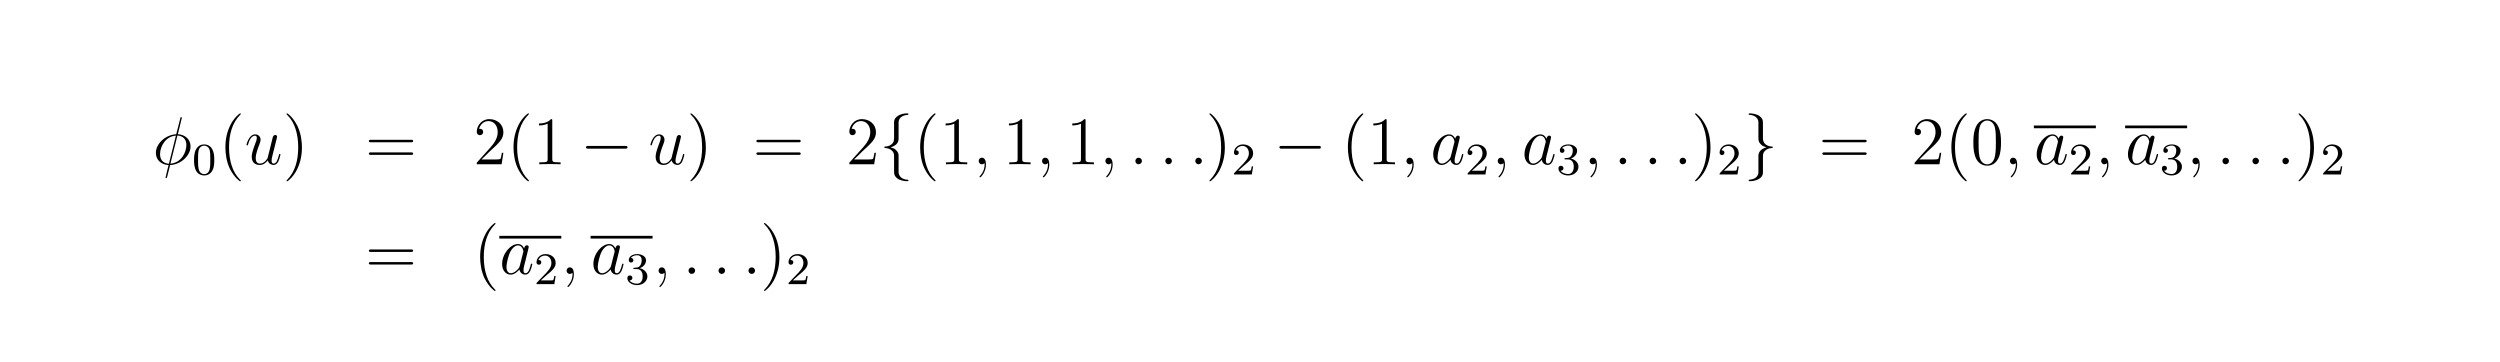 <?xml version="1.0" encoding="UTF-8"?>
<svg xmlns="http://www.w3.org/2000/svg" xmlns:xlink="http://www.w3.org/1999/xlink" width="440.45pt" height="63.76pt" viewBox="0 0 440.45 63.76" version="1.2">
<defs>
<g>
<symbol overflow="visible" id="glyph0-0">
<path style="stroke:none;" d=""/>
</symbol>
<symbol overflow="visible" id="glyph0-1">
<path style="stroke:none;" d="M 5.141 -8.188 C 5.141 -8.297 5.062 -8.297 5.016 -8.297 C 4.906 -8.297 4.906 -8.266 4.859 -8.062 L 4.203 -5.5 C 4.172 -5.344 4.156 -5.328 4.141 -5.312 C 4.141 -5.297 4.047 -5.281 4.031 -5.281 C 2.062 -5.109 0.562 -3.5 0.562 -2.016 C 0.562 -0.719 1.547 0.078 2.797 0.141 C 2.703 0.516 2.625 0.891 2.516 1.266 C 2.359 1.906 2.266 2.297 2.266 2.344 C 2.266 2.359 2.266 2.438 2.375 2.438 C 2.422 2.438 2.469 2.438 2.484 2.391 C 2.516 2.359 2.578 2.078 2.625 1.922 L 3.078 0.141 C 5.109 0.031 6.672 -1.641 6.672 -3.141 C 6.672 -4.344 5.766 -5.219 4.438 -5.297 Z M 4.359 -5.062 C 5.156 -5.016 5.938 -4.562 5.938 -3.391 C 5.938 -2.047 5 -0.25 3.125 -0.109 Z M 2.859 -0.094 C 2.266 -0.125 1.297 -0.438 1.297 -1.75 C 1.297 -3.266 2.375 -4.938 4.094 -5.047 Z M 2.859 -0.094 "/>
</symbol>
<symbol overflow="visible" id="glyph0-2">
<path style="stroke:none;" d="M 4.078 -0.688 C 4.234 -0.031 4.812 0.125 5.094 0.125 C 5.469 0.125 5.766 -0.125 5.953 -0.531 C 6.156 -0.969 6.312 -1.672 6.312 -1.703 C 6.312 -1.766 6.266 -1.812 6.188 -1.812 C 6.078 -1.812 6.078 -1.75 6.031 -1.578 C 5.812 -0.75 5.594 -0.125 5.109 -0.125 C 4.75 -0.125 4.75 -0.516 4.75 -0.672 C 4.75 -0.938 4.797 -1.062 4.906 -1.562 C 5 -1.891 5.078 -2.219 5.156 -2.547 L 5.641 -4.5 C 5.719 -4.797 5.719 -4.812 5.719 -4.859 C 5.719 -5.031 5.578 -5.156 5.406 -5.156 C 5.062 -5.156 4.969 -4.859 4.906 -4.547 C 4.781 -4.094 4.141 -1.516 4.047 -1.094 C 4.047 -1.094 3.578 -0.125 2.703 -0.125 C 2.078 -0.125 1.953 -0.656 1.953 -1.094 C 1.953 -1.781 2.297 -2.734 2.609 -3.531 C 2.75 -3.922 2.812 -4.078 2.812 -4.312 C 2.812 -4.828 2.438 -5.266 1.859 -5.266 C 0.766 -5.266 0.328 -3.531 0.328 -3.438 C 0.328 -3.391 0.375 -3.328 0.453 -3.328 C 0.562 -3.328 0.578 -3.375 0.625 -3.547 C 0.906 -4.578 1.375 -5.031 1.828 -5.031 C 1.953 -5.031 2.141 -5.016 2.141 -4.641 C 2.141 -4.328 2.016 -3.984 1.828 -3.531 C 1.297 -2.109 1.25 -1.656 1.25 -1.297 C 1.25 -0.078 2.156 0.125 2.656 0.125 C 3.422 0.125 3.844 -0.406 4.078 -0.688 Z M 4.078 -0.688 "/>
</symbol>
<symbol overflow="visible" id="glyph0-3">
<path style="stroke:none;" d="M 2.328 0.047 C 2.328 -0.641 2.109 -1.156 1.609 -1.156 C 1.234 -1.156 1.047 -0.844 1.047 -0.578 C 1.047 -0.328 1.219 0 1.625 0 C 1.781 0 1.906 -0.047 2.016 -0.156 C 2.047 -0.172 2.062 -0.172 2.062 -0.172 C 2.094 -0.172 2.094 -0.016 2.094 0.047 C 2.094 0.438 2.016 1.219 1.328 2 C 1.188 2.141 1.188 2.156 1.188 2.188 C 1.188 2.25 1.25 2.312 1.312 2.312 C 1.406 2.312 2.328 1.422 2.328 0.047 Z M 2.328 0.047 "/>
</symbol>
<symbol overflow="visible" id="glyph0-4">
<path style="stroke:none;" d="M 2.203 -0.578 C 2.203 -0.922 1.906 -1.156 1.625 -1.156 C 1.281 -1.156 1.047 -0.875 1.047 -0.578 C 1.047 -0.234 1.328 0 1.609 0 C 1.953 0 2.203 -0.281 2.203 -0.578 Z M 2.203 -0.578 "/>
</symbol>
<symbol overflow="visible" id="glyph0-5">
<path style="stroke:none;" d="M 3.594 -1.422 C 3.531 -1.219 3.531 -1.188 3.375 -0.969 C 3.109 -0.641 2.578 -0.125 2.016 -0.125 C 1.531 -0.125 1.25 -0.562 1.25 -1.266 C 1.25 -1.922 1.625 -3.266 1.859 -3.766 C 2.266 -4.609 2.828 -5.031 3.281 -5.031 C 4.078 -5.031 4.234 -4.047 4.234 -3.953 C 4.234 -3.938 4.203 -3.797 4.188 -3.766 Z M 4.359 -4.484 C 4.234 -4.797 3.906 -5.266 3.281 -5.266 C 1.938 -5.266 0.484 -3.531 0.484 -1.75 C 0.484 -0.578 1.172 0.125 1.984 0.125 C 2.641 0.125 3.203 -0.391 3.531 -0.781 C 3.656 -0.078 4.219 0.125 4.578 0.125 C 4.938 0.125 5.219 -0.094 5.438 -0.531 C 5.625 -0.938 5.797 -1.656 5.797 -1.703 C 5.797 -1.766 5.75 -1.812 5.672 -1.812 C 5.562 -1.812 5.562 -1.75 5.516 -1.578 C 5.328 -0.875 5.109 -0.125 4.609 -0.125 C 4.266 -0.125 4.25 -0.438 4.25 -0.672 C 4.25 -0.938 4.281 -1.078 4.391 -1.547 C 4.469 -1.844 4.531 -2.109 4.625 -2.453 C 5.062 -4.25 5.172 -4.672 5.172 -4.75 C 5.172 -4.906 5.047 -5.047 4.859 -5.047 C 4.484 -5.047 4.391 -4.625 4.359 -4.484 Z M 4.359 -4.484 "/>
</symbol>
<symbol overflow="visible" id="glyph1-0">
<path style="stroke:none;" d=""/>
</symbol>
<symbol overflow="visible" id="glyph1-1">
<path style="stroke:none;" d="M 3.891 -2.547 C 3.891 -3.391 3.812 -3.906 3.547 -4.422 C 3.203 -5.125 2.547 -5.297 2.109 -5.297 C 1.109 -5.297 0.734 -4.547 0.625 -4.328 C 0.344 -3.75 0.328 -2.953 0.328 -2.547 C 0.328 -2.016 0.344 -1.219 0.734 -0.578 C 1.094 0.016 1.688 0.172 2.109 0.172 C 2.5 0.172 3.172 0.047 3.578 -0.734 C 3.875 -1.312 3.891 -2.031 3.891 -2.547 Z M 2.109 -0.062 C 1.844 -0.062 1.297 -0.188 1.125 -1.016 C 1.031 -1.469 1.031 -2.219 1.031 -2.641 C 1.031 -3.188 1.031 -3.75 1.125 -4.188 C 1.297 -5 1.906 -5.078 2.109 -5.078 C 2.375 -5.078 2.938 -4.938 3.094 -4.219 C 3.188 -3.781 3.188 -3.172 3.188 -2.641 C 3.188 -2.172 3.188 -1.453 3.094 -1 C 2.922 -0.172 2.375 -0.062 2.109 -0.062 Z M 2.109 -0.062 "/>
</symbol>
<symbol overflow="visible" id="glyph1-2">
<path style="stroke:none;" d="M 2.25 -1.625 C 2.375 -1.75 2.703 -2.016 2.844 -2.125 C 3.328 -2.578 3.797 -3.016 3.797 -3.734 C 3.797 -4.688 3 -5.297 2.016 -5.297 C 1.047 -5.297 0.422 -4.578 0.422 -3.859 C 0.422 -3.469 0.734 -3.422 0.844 -3.422 C 1.016 -3.422 1.266 -3.531 1.266 -3.844 C 1.266 -4.25 0.859 -4.25 0.766 -4.25 C 1 -4.844 1.531 -5.031 1.922 -5.031 C 2.656 -5.031 3.047 -4.406 3.047 -3.734 C 3.047 -2.906 2.469 -2.297 1.516 -1.344 L 0.516 -0.297 C 0.422 -0.219 0.422 -0.203 0.422 0 L 3.562 0 L 3.797 -1.422 L 3.547 -1.422 C 3.531 -1.266 3.469 -0.875 3.375 -0.719 C 3.328 -0.656 2.719 -0.656 2.594 -0.656 L 1.172 -0.656 Z M 2.25 -1.625 "/>
</symbol>
<symbol overflow="visible" id="glyph1-3">
<path style="stroke:none;" d="M 2.016 -2.656 C 2.641 -2.656 3.047 -2.203 3.047 -1.359 C 3.047 -0.359 2.484 -0.078 2.062 -0.078 C 1.625 -0.078 1.016 -0.234 0.734 -0.656 C 1.031 -0.656 1.234 -0.844 1.234 -1.094 C 1.234 -1.359 1.047 -1.531 0.781 -1.531 C 0.578 -1.531 0.344 -1.406 0.344 -1.078 C 0.344 -0.328 1.156 0.172 2.078 0.172 C 3.125 0.172 3.875 -0.562 3.875 -1.359 C 3.875 -2.031 3.344 -2.625 2.531 -2.812 C 3.156 -3.031 3.641 -3.562 3.641 -4.203 C 3.641 -4.844 2.922 -5.297 2.094 -5.297 C 1.234 -5.297 0.594 -4.844 0.594 -4.234 C 0.594 -3.938 0.781 -3.812 1 -3.812 C 1.25 -3.812 1.406 -3.984 1.406 -4.219 C 1.406 -4.516 1.141 -4.625 0.969 -4.625 C 1.312 -5.062 1.922 -5.094 2.062 -5.094 C 2.266 -5.094 2.875 -5.031 2.875 -4.203 C 2.875 -3.656 2.641 -3.312 2.531 -3.188 C 2.297 -2.938 2.109 -2.922 1.625 -2.891 C 1.469 -2.891 1.406 -2.875 1.406 -2.766 C 1.406 -2.656 1.484 -2.656 1.625 -2.656 Z M 2.016 -2.656 "/>
</symbol>
<symbol overflow="visible" id="glyph2-0">
<path style="stroke:none;" d=""/>
</symbol>
<symbol overflow="visible" id="glyph2-1">
<path style="stroke:none;" d="M 3.891 2.906 C 3.891 2.875 3.891 2.844 3.688 2.641 C 2.484 1.438 1.812 -0.531 1.812 -2.969 C 1.812 -5.297 2.375 -7.297 3.766 -8.703 C 3.891 -8.812 3.891 -8.828 3.891 -8.875 C 3.891 -8.938 3.828 -8.969 3.781 -8.969 C 3.625 -8.969 2.641 -8.109 2.062 -6.938 C 1.453 -5.719 1.172 -4.453 1.172 -2.969 C 1.172 -1.906 1.344 -0.484 1.953 0.781 C 2.672 2.219 3.641 3 3.781 3 C 3.828 3 3.891 2.969 3.891 2.906 Z M 3.891 2.906 "/>
</symbol>
<symbol overflow="visible" id="glyph2-2">
<path style="stroke:none;" d="M 3.375 -2.969 C 3.375 -3.891 3.25 -5.359 2.578 -6.75 C 1.875 -8.188 0.891 -8.969 0.766 -8.969 C 0.719 -8.969 0.656 -8.938 0.656 -8.875 C 0.656 -8.828 0.656 -8.812 0.859 -8.609 C 2.062 -7.406 2.719 -5.422 2.719 -2.984 C 2.719 -0.672 2.156 1.328 0.781 2.734 C 0.656 2.844 0.656 2.875 0.656 2.906 C 0.656 2.969 0.719 3 0.766 3 C 0.922 3 1.906 2.141 2.484 0.969 C 3.094 -0.25 3.375 -1.547 3.375 -2.969 Z M 3.375 -2.969 "/>
</symbol>
<symbol overflow="visible" id="glyph2-3">
<path style="stroke:none;" d="M 8.062 -3.875 C 8.234 -3.875 8.453 -3.875 8.453 -4.094 C 8.453 -4.312 8.25 -4.312 8.062 -4.312 L 1.031 -4.312 C 0.859 -4.312 0.641 -4.312 0.641 -4.094 C 0.641 -3.875 0.844 -3.875 1.031 -3.875 Z M 8.062 -1.656 C 8.234 -1.656 8.453 -1.656 8.453 -1.859 C 8.453 -2.094 8.25 -2.094 8.062 -2.094 L 1.031 -2.094 C 0.859 -2.094 0.641 -2.094 0.641 -1.875 C 0.641 -1.656 0.844 -1.656 1.031 -1.656 Z M 8.062 -1.656 "/>
</symbol>
<symbol overflow="visible" id="glyph2-4">
<path style="stroke:none;" d="M 5.266 -2.016 L 5 -2.016 C 4.953 -1.812 4.859 -1.141 4.75 -0.953 C 4.656 -0.844 3.984 -0.844 3.625 -0.844 L 1.406 -0.844 C 1.734 -1.125 2.469 -1.891 2.766 -2.172 C 4.594 -3.844 5.266 -4.469 5.266 -5.656 C 5.266 -7.031 4.172 -7.953 2.781 -7.953 C 1.406 -7.953 0.578 -6.766 0.578 -5.734 C 0.578 -5.125 1.109 -5.125 1.141 -5.125 C 1.406 -5.125 1.703 -5.312 1.703 -5.688 C 1.703 -6.031 1.484 -6.25 1.141 -6.25 C 1.047 -6.25 1.016 -6.25 0.984 -6.234 C 1.203 -7.047 1.859 -7.609 2.625 -7.609 C 3.641 -7.609 4.266 -6.75 4.266 -5.656 C 4.266 -4.641 3.688 -3.75 3 -2.984 L 0.578 -0.281 L 0.578 0 L 4.953 0 Z M 5.266 -2.016 "/>
</symbol>
<symbol overflow="visible" id="glyph2-5">
<path style="stroke:none;" d="M 3.438 -7.656 C 3.438 -7.938 3.438 -7.953 3.203 -7.953 C 2.922 -7.625 2.312 -7.188 1.094 -7.188 L 1.094 -6.844 C 1.359 -6.844 1.953 -6.844 2.625 -7.141 L 2.625 -0.922 C 2.625 -0.484 2.578 -0.344 1.531 -0.344 L 1.156 -0.344 L 1.156 0 C 1.484 -0.031 2.641 -0.031 3.031 -0.031 C 3.438 -0.031 4.578 -0.031 4.906 0 L 4.906 -0.344 L 4.531 -0.344 C 3.484 -0.344 3.438 -0.484 3.438 -0.922 Z M 3.438 -7.656 "/>
</symbol>
<symbol overflow="visible" id="glyph2-6">
<path style="stroke:none;" d="M 5.359 -3.828 C 5.359 -4.812 5.297 -5.781 4.859 -6.688 C 4.375 -7.688 3.516 -7.953 2.922 -7.953 C 2.234 -7.953 1.391 -7.609 0.938 -6.609 C 0.609 -5.859 0.484 -5.109 0.484 -3.828 C 0.484 -2.672 0.578 -1.797 1 -0.938 C 1.469 -0.031 2.297 0.25 2.922 0.25 C 3.953 0.25 4.547 -0.375 4.906 -1.062 C 5.328 -1.953 5.359 -3.125 5.359 -3.828 Z M 2.922 0.016 C 2.531 0.016 1.75 -0.203 1.531 -1.5 C 1.406 -2.219 1.406 -3.125 1.406 -3.969 C 1.406 -4.953 1.406 -5.828 1.594 -6.531 C 1.797 -7.344 2.406 -7.703 2.922 -7.703 C 3.375 -7.703 4.062 -7.438 4.297 -6.406 C 4.453 -5.719 4.453 -4.781 4.453 -3.969 C 4.453 -3.172 4.453 -2.266 4.312 -1.531 C 4.094 -0.219 3.328 0.016 2.922 0.016 Z M 2.922 0.016 "/>
</symbol>
<symbol overflow="visible" id="glyph3-0">
<path style="stroke:none;" d=""/>
</symbol>
<symbol overflow="visible" id="glyph3-1">
<path style="stroke:none;" d="M 7.875 -2.75 C 8.078 -2.75 8.297 -2.75 8.297 -2.984 C 8.297 -3.234 8.078 -3.234 7.875 -3.234 L 1.406 -3.234 C 1.203 -3.234 0.984 -3.234 0.984 -2.984 C 0.984 -2.75 1.203 -2.75 1.406 -2.75 Z M 7.875 -2.75 "/>
</symbol>
<symbol overflow="visible" id="glyph3-2">
<path style="stroke:none;" d="M 3.375 -7.375 C 3.375 -7.859 3.688 -8.625 5 -8.703 C 5.062 -8.719 5.109 -8.766 5.109 -8.828 C 5.109 -8.969 5.016 -8.969 4.875 -8.969 C 3.688 -8.969 2.594 -8.359 2.578 -7.469 L 2.578 -4.75 C 2.578 -4.281 2.578 -3.891 2.109 -3.5 C 1.688 -3.156 1.234 -3.125 0.969 -3.125 C 0.906 -3.109 0.859 -3.062 0.859 -2.984 C 0.859 -2.875 0.938 -2.875 1.047 -2.859 C 1.844 -2.812 2.422 -2.375 2.547 -1.797 C 2.578 -1.656 2.578 -1.641 2.578 -1.203 L 2.578 1.156 C 2.578 1.656 2.578 2.047 3.156 2.5 C 3.625 2.859 4.406 2.984 4.875 2.984 C 5.016 2.984 5.109 2.984 5.109 2.859 C 5.109 2.734 5.031 2.734 4.906 2.719 C 4.156 2.672 3.578 2.297 3.422 1.688 C 3.375 1.578 3.375 1.547 3.375 1.125 L 3.375 -1.391 C 3.375 -1.938 3.281 -2.141 2.906 -2.516 C 2.656 -2.766 2.312 -2.891 1.969 -2.984 C 2.953 -3.266 3.375 -3.812 3.375 -4.5 Z M 3.375 -7.375 "/>
</symbol>
<symbol overflow="visible" id="glyph3-3">
<path style="stroke:none;" d="M 2.578 1.406 C 2.578 1.875 2.266 2.641 0.969 2.719 C 0.906 2.734 0.859 2.781 0.859 2.859 C 0.859 2.984 0.984 2.984 1.094 2.984 C 2.266 2.984 3.375 2.406 3.375 1.5 L 3.375 -1.234 C 3.375 -1.703 3.375 -2.078 3.859 -2.469 C 4.281 -2.828 4.734 -2.844 5 -2.859 C 5.062 -2.875 5.109 -2.922 5.109 -2.984 C 5.109 -3.109 5.031 -3.109 4.906 -3.125 C 4.125 -3.172 3.547 -3.594 3.422 -4.188 C 3.375 -4.312 3.375 -4.344 3.375 -4.766 L 3.375 -7.141 C 3.375 -7.641 3.375 -8.016 2.812 -8.469 C 2.328 -8.844 1.5 -8.969 1.094 -8.969 C 0.984 -8.969 0.859 -8.969 0.859 -8.828 C 0.859 -8.719 0.938 -8.719 1.047 -8.703 C 1.812 -8.656 2.391 -8.266 2.547 -7.656 C 2.578 -7.547 2.578 -7.531 2.578 -7.094 L 2.578 -4.594 C 2.578 -4.047 2.672 -3.844 3.062 -3.453 C 3.312 -3.203 3.656 -3.078 4 -2.984 C 3.016 -2.719 2.578 -2.156 2.578 -1.469 Z M 2.578 1.406 "/>
</symbol>
</g>
</defs>
<g id="surface1">
<g style="fill:rgb(0%,0%,0%);fill-opacity:1;">
  <use xlink:href="#glyph0-1" x="26.9" y="28.94"/>
</g>
<g style="fill:rgb(0%,0%,0%);fill-opacity:1;">
  <use xlink:href="#glyph1-1" x="33.86" y="30.74"/>
</g>
<g style="fill:rgb(0%,0%,0%);fill-opacity:1;">
  <use xlink:href="#glyph2-1" x="38.54" y="28.94"/>
</g>
<g style="fill:rgb(0%,0%,0%);fill-opacity:1;">
  <use xlink:href="#glyph0-2" x="43.1" y="28.94"/>
</g>
<g style="fill:rgb(0%,0%,0%);fill-opacity:1;">
  <use xlink:href="#glyph2-2" x="49.82" y="28.94"/>
</g>
<g style="fill:rgb(0%,0%,0%);fill-opacity:1;">
  <use xlink:href="#glyph2-3" x="64.34" y="28.94"/>
</g>
<g style="fill:rgb(0%,0%,0%);fill-opacity:1;">
  <use xlink:href="#glyph2-4" x="83.42" y="28.94"/>
</g>
<g style="fill:rgb(0%,0%,0%);fill-opacity:1;">
  <use xlink:href="#glyph2-1" x="89.3" y="28.94"/>
</g>
<g style="fill:rgb(0%,0%,0%);fill-opacity:1;">
  <use xlink:href="#glyph2-5" x="93.86" y="28.94"/>
</g>
<g style="fill:rgb(0%,0%,0%);fill-opacity:1;">
  <use xlink:href="#glyph3-1" x="102.26" y="28.94"/>
</g>
<g style="fill:rgb(0%,0%,0%);fill-opacity:1;">
  <use xlink:href="#glyph0-2" x="114.26" y="28.94"/>
</g>
<g style="fill:rgb(0%,0%,0%);fill-opacity:1;">
  <use xlink:href="#glyph2-2" x="120.98" y="28.94"/>
</g>
<g style="fill:rgb(0%,0%,0%);fill-opacity:1;">
  <use xlink:href="#glyph2-3" x="132.62" y="28.94"/>
</g>
<g style="fill:rgb(0%,0%,0%);fill-opacity:1;">
  <use xlink:href="#glyph2-4" x="149.059" y="28.94"/>
</g>
<g style="fill:rgb(0%,0%,0%);fill-opacity:1;">
  <use xlink:href="#glyph3-2" x="154.939" y="28.94"/>
</g>
<g style="fill:rgb(0%,0%,0%);fill-opacity:1;">
  <use xlink:href="#glyph2-1" x="160.939" y="28.94"/>
</g>
<g style="fill:rgb(0%,0%,0%);fill-opacity:1;">
  <use xlink:href="#glyph2-5" x="165.499" y="28.94"/>
</g>
<g style="fill:rgb(0%,0%,0%);fill-opacity:1;">
  <use xlink:href="#glyph0-3" x="171.379" y="28.94"/>
</g>
<g style="fill:rgb(0%,0%,0%);fill-opacity:1;">
  <use xlink:href="#glyph2-5" x="176.659" y="28.94"/>
</g>
<g style="fill:rgb(0%,0%,0%);fill-opacity:1;">
  <use xlink:href="#glyph0-3" x="182.539" y="28.94"/>
</g>
<g style="fill:rgb(0%,0%,0%);fill-opacity:1;">
  <use xlink:href="#glyph2-5" x="187.819" y="28.94"/>
</g>
<g style="fill:rgb(0%,0%,0%);fill-opacity:1;">
  <use xlink:href="#glyph0-3" x="193.7" y="28.94"/>
</g>
<g style="fill:rgb(0%,0%,0%);fill-opacity:1;">
  <use xlink:href="#glyph0-4" x="198.98" y="28.94"/>
</g>
<g style="fill:rgb(0%,0%,0%);fill-opacity:1;">
  <use xlink:href="#glyph0-4" x="204.259" y="28.94"/>
</g>
<g style="fill:rgb(0%,0%,0%);fill-opacity:1;">
  <use xlink:href="#glyph0-4" x="209.539" y="28.94"/>
</g>
<g style="fill:rgb(0%,0%,0%);fill-opacity:1;">
  <use xlink:href="#glyph2-2" x="212.42" y="28.94"/>
</g>
<g style="fill:rgb(0%,0%,0%);fill-opacity:1;">
  <use xlink:href="#glyph1-2" x="216.98" y="30.74"/>
</g>
<g style="fill:rgb(0%,0%,0%);fill-opacity:1;">
  <use xlink:href="#glyph3-1" x="224.42" y="28.94"/>
</g>
<g style="fill:rgb(0%,0%,0%);fill-opacity:1;">
  <use xlink:href="#glyph2-1" x="236.3" y="28.94"/>
</g>
<g style="fill:rgb(0%,0%,0%);fill-opacity:1;">
  <use xlink:href="#glyph2-5" x="240.86" y="28.94"/>
</g>
<g style="fill:rgb(0%,0%,0%);fill-opacity:1;">
  <use xlink:href="#glyph0-3" x="246.74" y="28.94"/>
</g>
<g style="fill:rgb(0%,0%,0%);fill-opacity:1;">
  <use xlink:href="#glyph0-5" x="252.02" y="28.94"/>
</g>
<g style="fill:rgb(0%,0%,0%);fill-opacity:1;">
  <use xlink:href="#glyph1-2" x="258.14" y="30.74"/>
</g>
<g style="fill:rgb(0%,0%,0%);fill-opacity:1;">
  <use xlink:href="#glyph0-3" x="262.82" y="28.94"/>
</g>
<g style="fill:rgb(0%,0%,0%);fill-opacity:1;">
  <use xlink:href="#glyph0-5" x="268.1" y="28.94"/>
</g>
<g style="fill:rgb(0%,0%,0%);fill-opacity:1;">
  <use xlink:href="#glyph1-3" x="274.22" y="30.74"/>
</g>
<g style="fill:rgb(0%,0%,0%);fill-opacity:1;">
  <use xlink:href="#glyph0-3" x="279.02" y="28.94"/>
</g>
<g style="fill:rgb(0%,0%,0%);fill-opacity:1;">
  <use xlink:href="#glyph0-4" x="284.3" y="28.94"/>
</g>
<g style="fill:rgb(0%,0%,0%);fill-opacity:1;">
  <use xlink:href="#glyph0-4" x="289.58" y="28.94"/>
</g>
<g style="fill:rgb(0%,0%,0%);fill-opacity:1;">
  <use xlink:href="#glyph0-4" x="294.86" y="28.94"/>
</g>
<g style="fill:rgb(0%,0%,0%);fill-opacity:1;">
  <use xlink:href="#glyph2-2" x="297.98" y="28.94"/>
</g>
<g style="fill:rgb(0%,0%,0%);fill-opacity:1;">
  <use xlink:href="#glyph1-2" x="302.54" y="30.74"/>
</g>
<g style="fill:rgb(0%,0%,0%);fill-opacity:1;">
  <use xlink:href="#glyph3-3" x="307.22" y="28.94"/>
</g>
<g style="fill:rgb(0%,0%,0%);fill-opacity:1;">
  <use xlink:href="#glyph2-3" x="320.42" y="28.94"/>
</g>
<g style="fill:rgb(0%,0%,0%);fill-opacity:1;">
  <use xlink:href="#glyph2-4" x="336.74" y="28.94"/>
</g>
<g style="fill:rgb(0%,0%,0%);fill-opacity:1;">
  <use xlink:href="#glyph2-1" x="342.62" y="28.94"/>
</g>
<g style="fill:rgb(0%,0%,0%);fill-opacity:1;">
  <use xlink:href="#glyph2-6" x="347.18" y="28.94"/>
</g>
<g style="fill:rgb(0%,0%,0%);fill-opacity:1;">
  <use xlink:href="#glyph0-3" x="353.06" y="28.94"/>
</g>
<path style=" stroke:none;fill-rule:nonzero;fill:rgb(0%,0%,0%);fill-opacity:1;" d="M 358.328 22.113 L 369.25 22.113 L 369.25 22.594 L 358.328 22.594 Z M 358.328 22.113 "/>
<g style="fill:rgb(0%,0%,0%);fill-opacity:1;">
  <use xlink:href="#glyph0-5" x="358.34" y="28.94"/>
</g>
<g style="fill:rgb(0%,0%,0%);fill-opacity:1;">
  <use xlink:href="#glyph1-2" x="364.46" y="30.74"/>
</g>
<g style="fill:rgb(0%,0%,0%);fill-opacity:1;">
  <use xlink:href="#glyph0-3" x="369.14" y="28.94"/>
</g>
<path style=" stroke:none;fill-rule:nonzero;fill:rgb(0%,0%,0%);fill-opacity:1;" d="M 374.406 22.113 L 385.328 22.113 L 385.328 22.594 L 374.406 22.594 Z M 374.406 22.113 "/>
<g style="fill:rgb(0%,0%,0%);fill-opacity:1;">
  <use xlink:href="#glyph0-5" x="374.42" y="28.94"/>
</g>
<g style="fill:rgb(0%,0%,0%);fill-opacity:1;">
  <use xlink:href="#glyph1-3" x="380.54" y="30.74"/>
</g>
<g style="fill:rgb(0%,0%,0%);fill-opacity:1;">
  <use xlink:href="#glyph0-3" x="385.22" y="28.94"/>
</g>
<g style="fill:rgb(0%,0%,0%);fill-opacity:1;">
  <use xlink:href="#glyph0-4" x="390.5" y="28.94"/>
</g>
<g style="fill:rgb(0%,0%,0%);fill-opacity:1;">
  <use xlink:href="#glyph0-4" x="395.78" y="28.94"/>
</g>
<g style="fill:rgb(0%,0%,0%);fill-opacity:1;">
  <use xlink:href="#glyph0-4" x="401.06" y="28.94"/>
</g>
<g style="fill:rgb(0%,0%,0%);fill-opacity:1;">
  <use xlink:href="#glyph2-2" x="404.3" y="28.94"/>
</g>
<g style="fill:rgb(0%,0%,0%);fill-opacity:1;">
  <use xlink:href="#glyph1-2" x="408.86" y="30.74"/>
</g>
<g style="fill:rgb(0%,0%,0%);fill-opacity:1;">
  <use xlink:href="#glyph2-3" x="64.34" y="48.26"/>
</g>
<g style="fill:rgb(0%,0%,0%);fill-opacity:1;">
  <use xlink:href="#glyph2-1" x="83.42" y="48.26"/>
</g>
<path style=" stroke:none;fill-rule:nonzero;fill:rgb(0%,0%,0%);fill-opacity:1;" d="M 87.969 41.551 L 98.891 41.551 L 98.891 42.031 L 87.969 42.031 Z M 87.969 41.551 "/>
<g style="fill:rgb(0%,0%,0%);fill-opacity:1;">
  <use xlink:href="#glyph0-5" x="87.98" y="48.26"/>
</g>
<g style="fill:rgb(0%,0%,0%);fill-opacity:1;">
  <use xlink:href="#glyph1-2" x="94.1" y="50.06"/>
</g>
<g style="fill:rgb(0%,0%,0%);fill-opacity:1;">
  <use xlink:href="#glyph0-3" x="98.78" y="48.26"/>
</g>
<path style=" stroke:none;fill-rule:nonzero;fill:rgb(0%,0%,0%);fill-opacity:1;" d="M 104.047 41.551 L 114.969 41.551 L 114.969 42.031 L 104.047 42.031 Z M 104.047 41.551 "/>
<g style="fill:rgb(0%,0%,0%);fill-opacity:1;">
  <use xlink:href="#glyph0-5" x="104.06" y="48.26"/>
</g>
<g style="fill:rgb(0%,0%,0%);fill-opacity:1;">
  <use xlink:href="#glyph1-3" x="110.18" y="50.06"/>
</g>
<g style="fill:rgb(0%,0%,0%);fill-opacity:1;">
  <use xlink:href="#glyph0-3" x="114.98" y="48.26"/>
</g>
<g style="fill:rgb(0%,0%,0%);fill-opacity:1;">
  <use xlink:href="#glyph0-4" x="120.26" y="48.26"/>
</g>
<g style="fill:rgb(0%,0%,0%);fill-opacity:1;">
  <use xlink:href="#glyph0-4" x="125.54" y="48.26"/>
</g>
<g style="fill:rgb(0%,0%,0%);fill-opacity:1;">
  <use xlink:href="#glyph0-4" x="130.82" y="48.26"/>
</g>
<g style="fill:rgb(0%,0%,0%);fill-opacity:1;">
  <use xlink:href="#glyph2-2" x="133.94" y="48.26"/>
</g>
<g style="fill:rgb(0%,0%,0%);fill-opacity:1;">
  <use xlink:href="#glyph1-2" x="138.5" y="50.06"/>
</g>
</g>
</svg>
